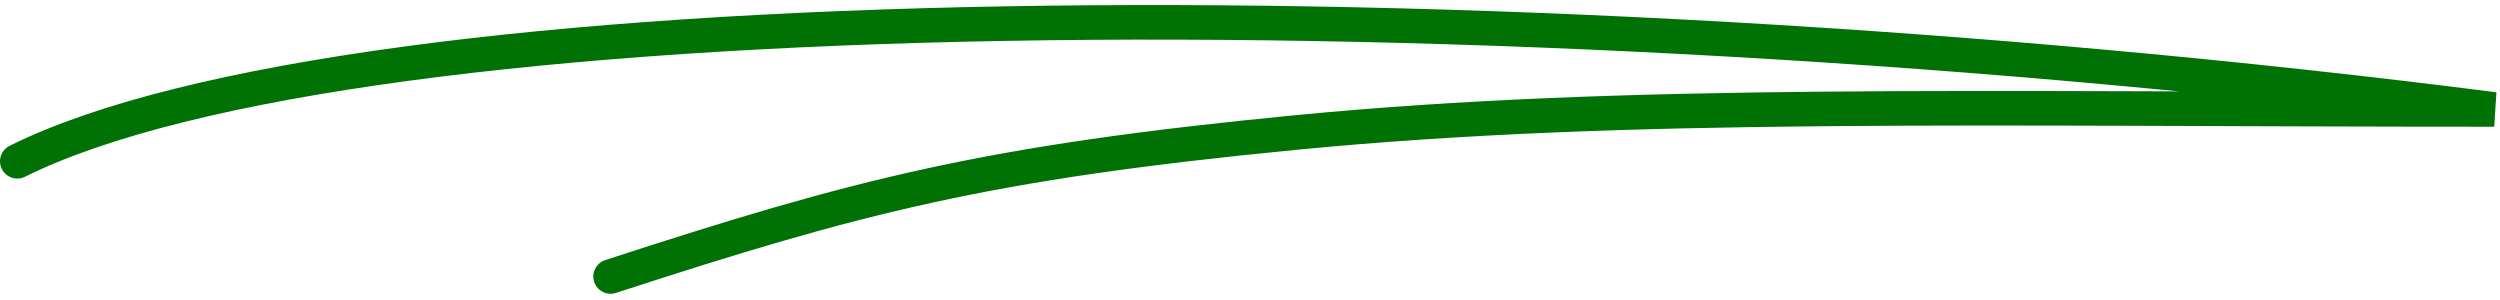 <svg width="217" height="26" viewBox="0 0 217 26" fill="none" xmlns="http://www.w3.org/2000/svg">
<path d="M1.5 14C31 -0.667 128.9 -1.7 216.5 9.5C171.5 9.5 141.257 8.709 112.5 11.5C85.5 14.12 74.5 17 53 24" stroke="#007105" stroke-width="3" stroke-linecap="round"/>
</svg>
